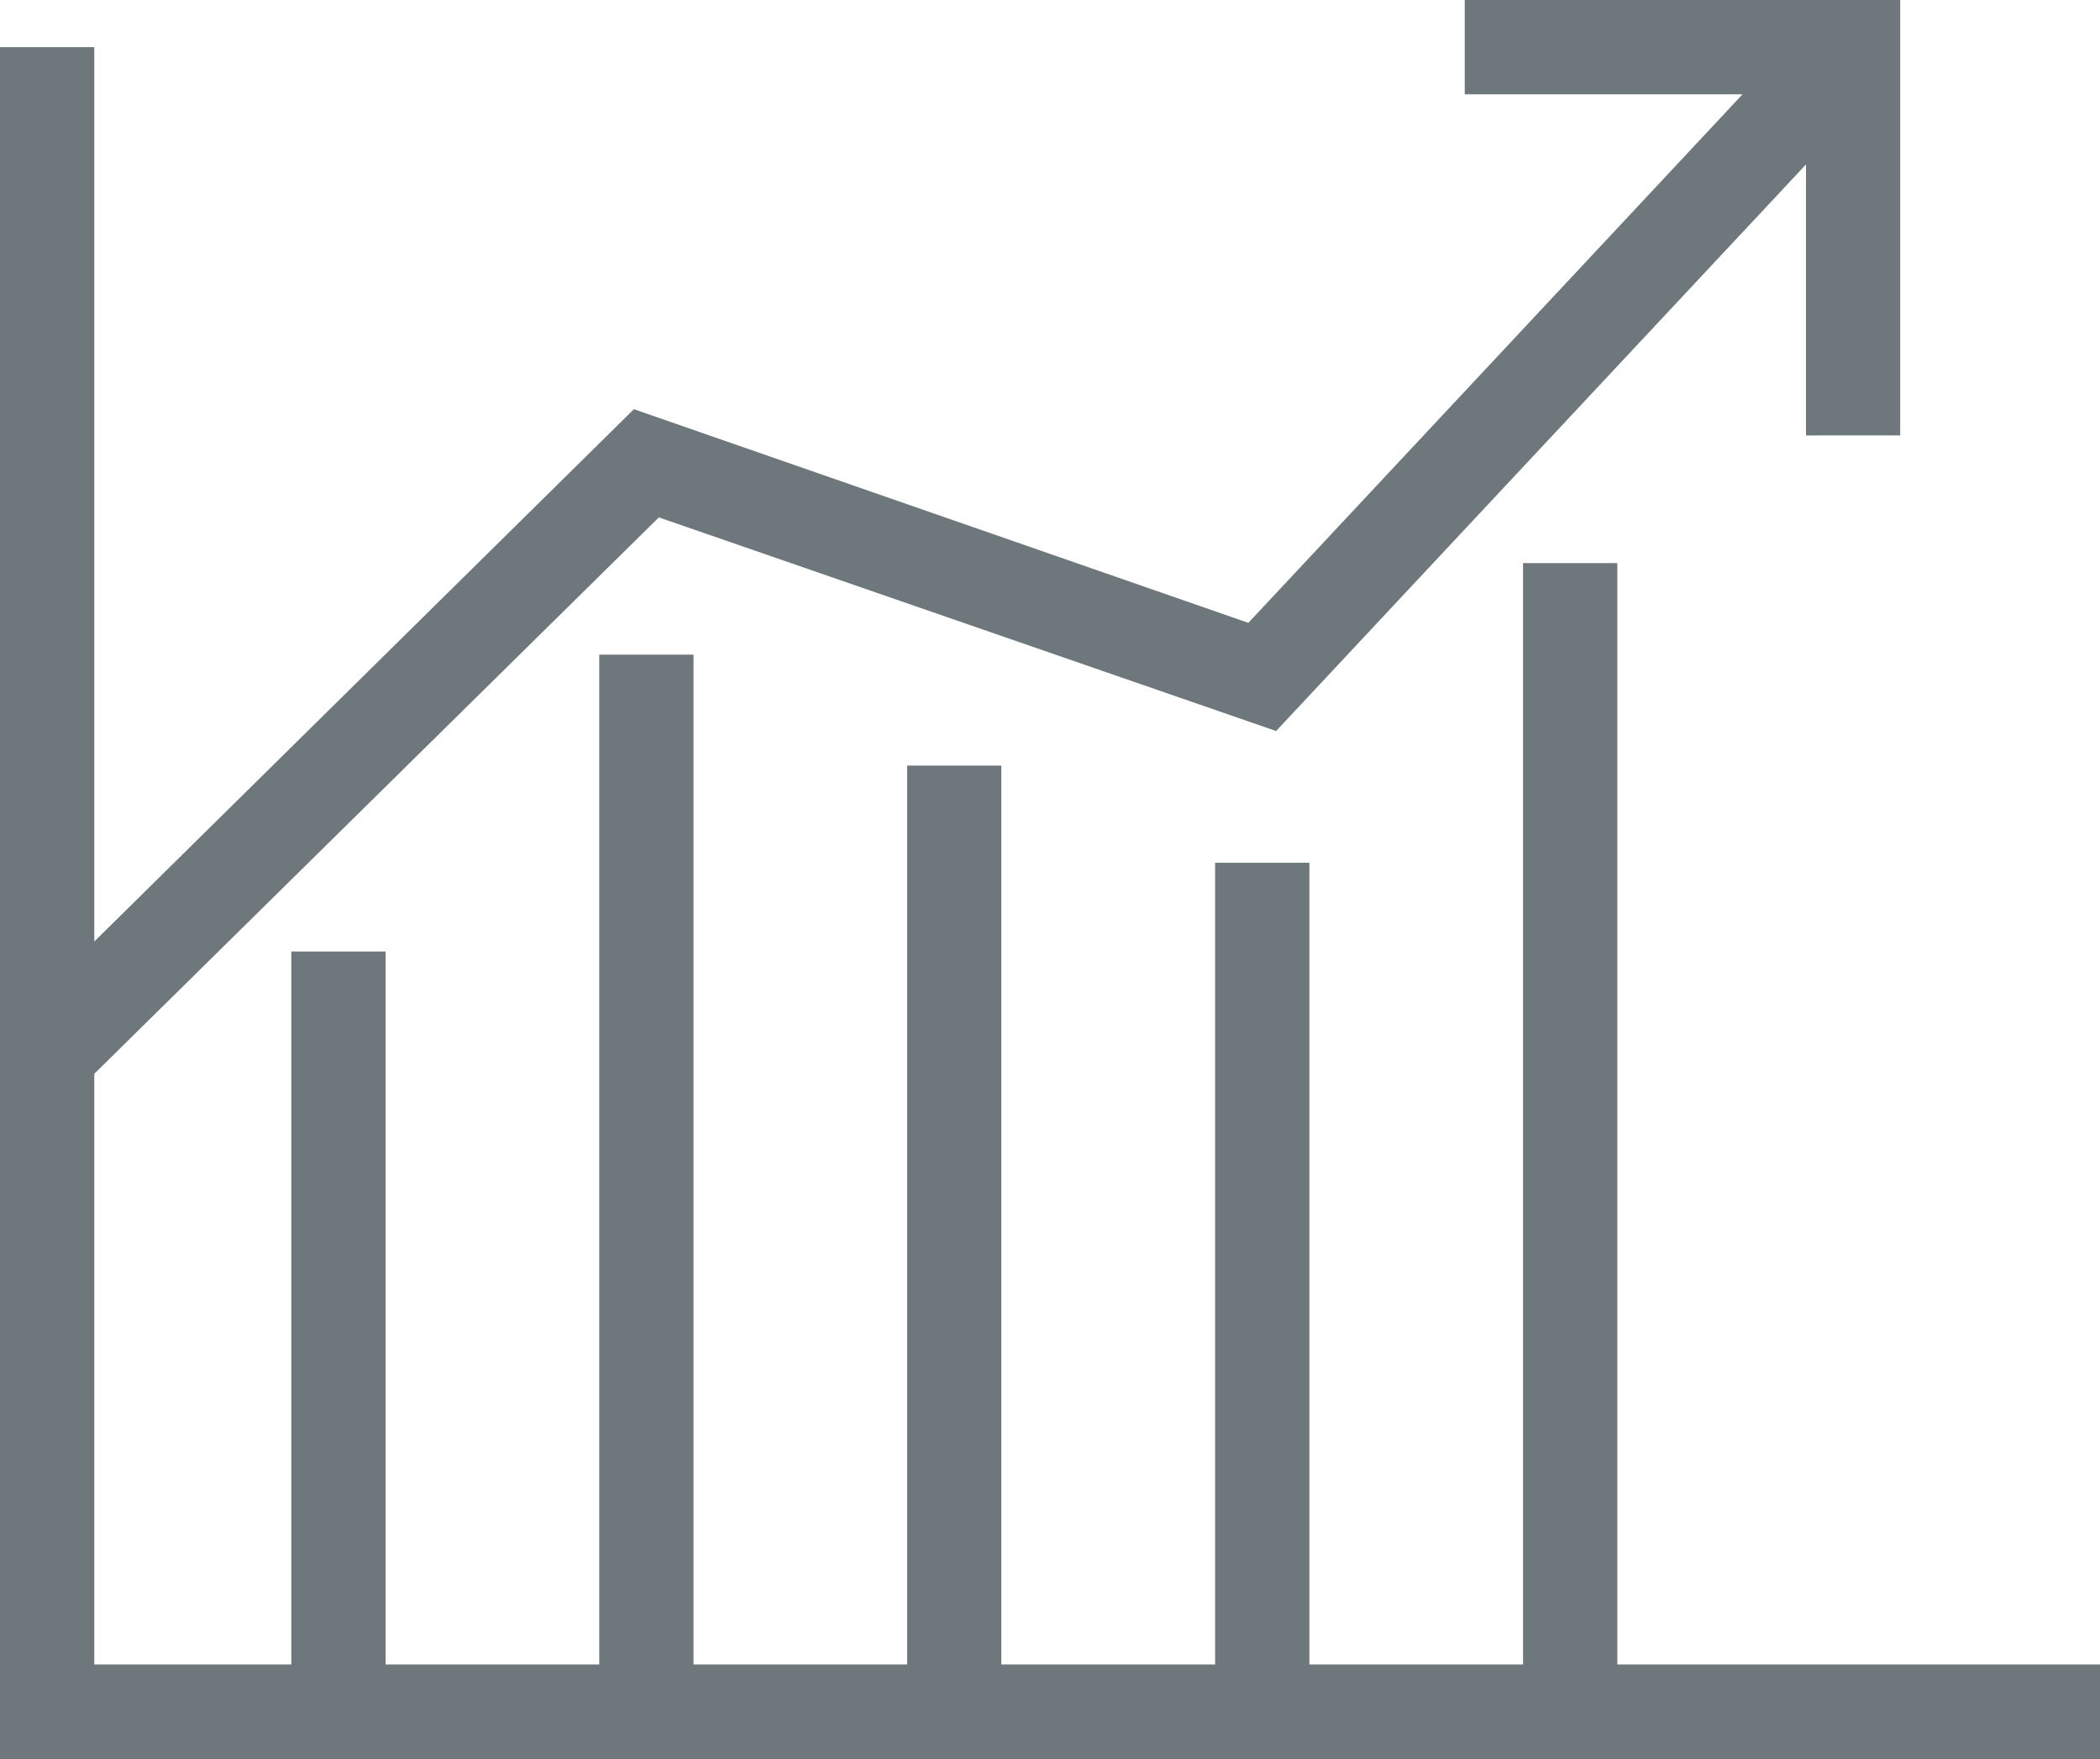 <?xml version="1.0" encoding="UTF-8" standalone="no"?>
<svg
   width="63.546"
   height="53.227"
   viewBox="0 0 63.546 53.227"
   version="1.1"
   id="svg84"
   xmlns="http://www.w3.org/2000/svg"
   xmlns:svg="http://www.w3.org/2000/svg">
  <defs
     id="defs80">
    <clipPath
       id="clip-piackepes">
      <rect
         width="136"
         height="112"
         id="rect77"
         x="0"
         y="0" />
    </clipPath>
  </defs>
  <g
     id="piackepes"
     clip-path="url(#clip-piackepes)"
     transform="translate(-44,-26.389)">
    <path
       id="Path_6057"
       data-name="Path 6057"
       d="m 44.323,5.561 v 2.854 h 8.406 L 37.775,24.408 19.182,17.943 2.853,34.051 V 6.988 H 0 v 51.8 H 63.546 V 55.927 H 48.94 V 22.6 H 46.087 V 55.927 H 39.622 V 31.668 H 36.769 V 55.927 H 30.3 v -27.2 h -2.85 v 27.2 H 20.986 V 25.371 H 18.133 V 55.927 H 11.667 V 34.354 H 8.815 V 55.927 H 2.853 V 38.054 L 19.937,21.217 38.615,27.681 54.649,10.537 v 8.2 H 57.5 V 5.561 Z"
       transform="translate(44,20.828)"
       fill="#6d777c" />
  </g>
</svg>
